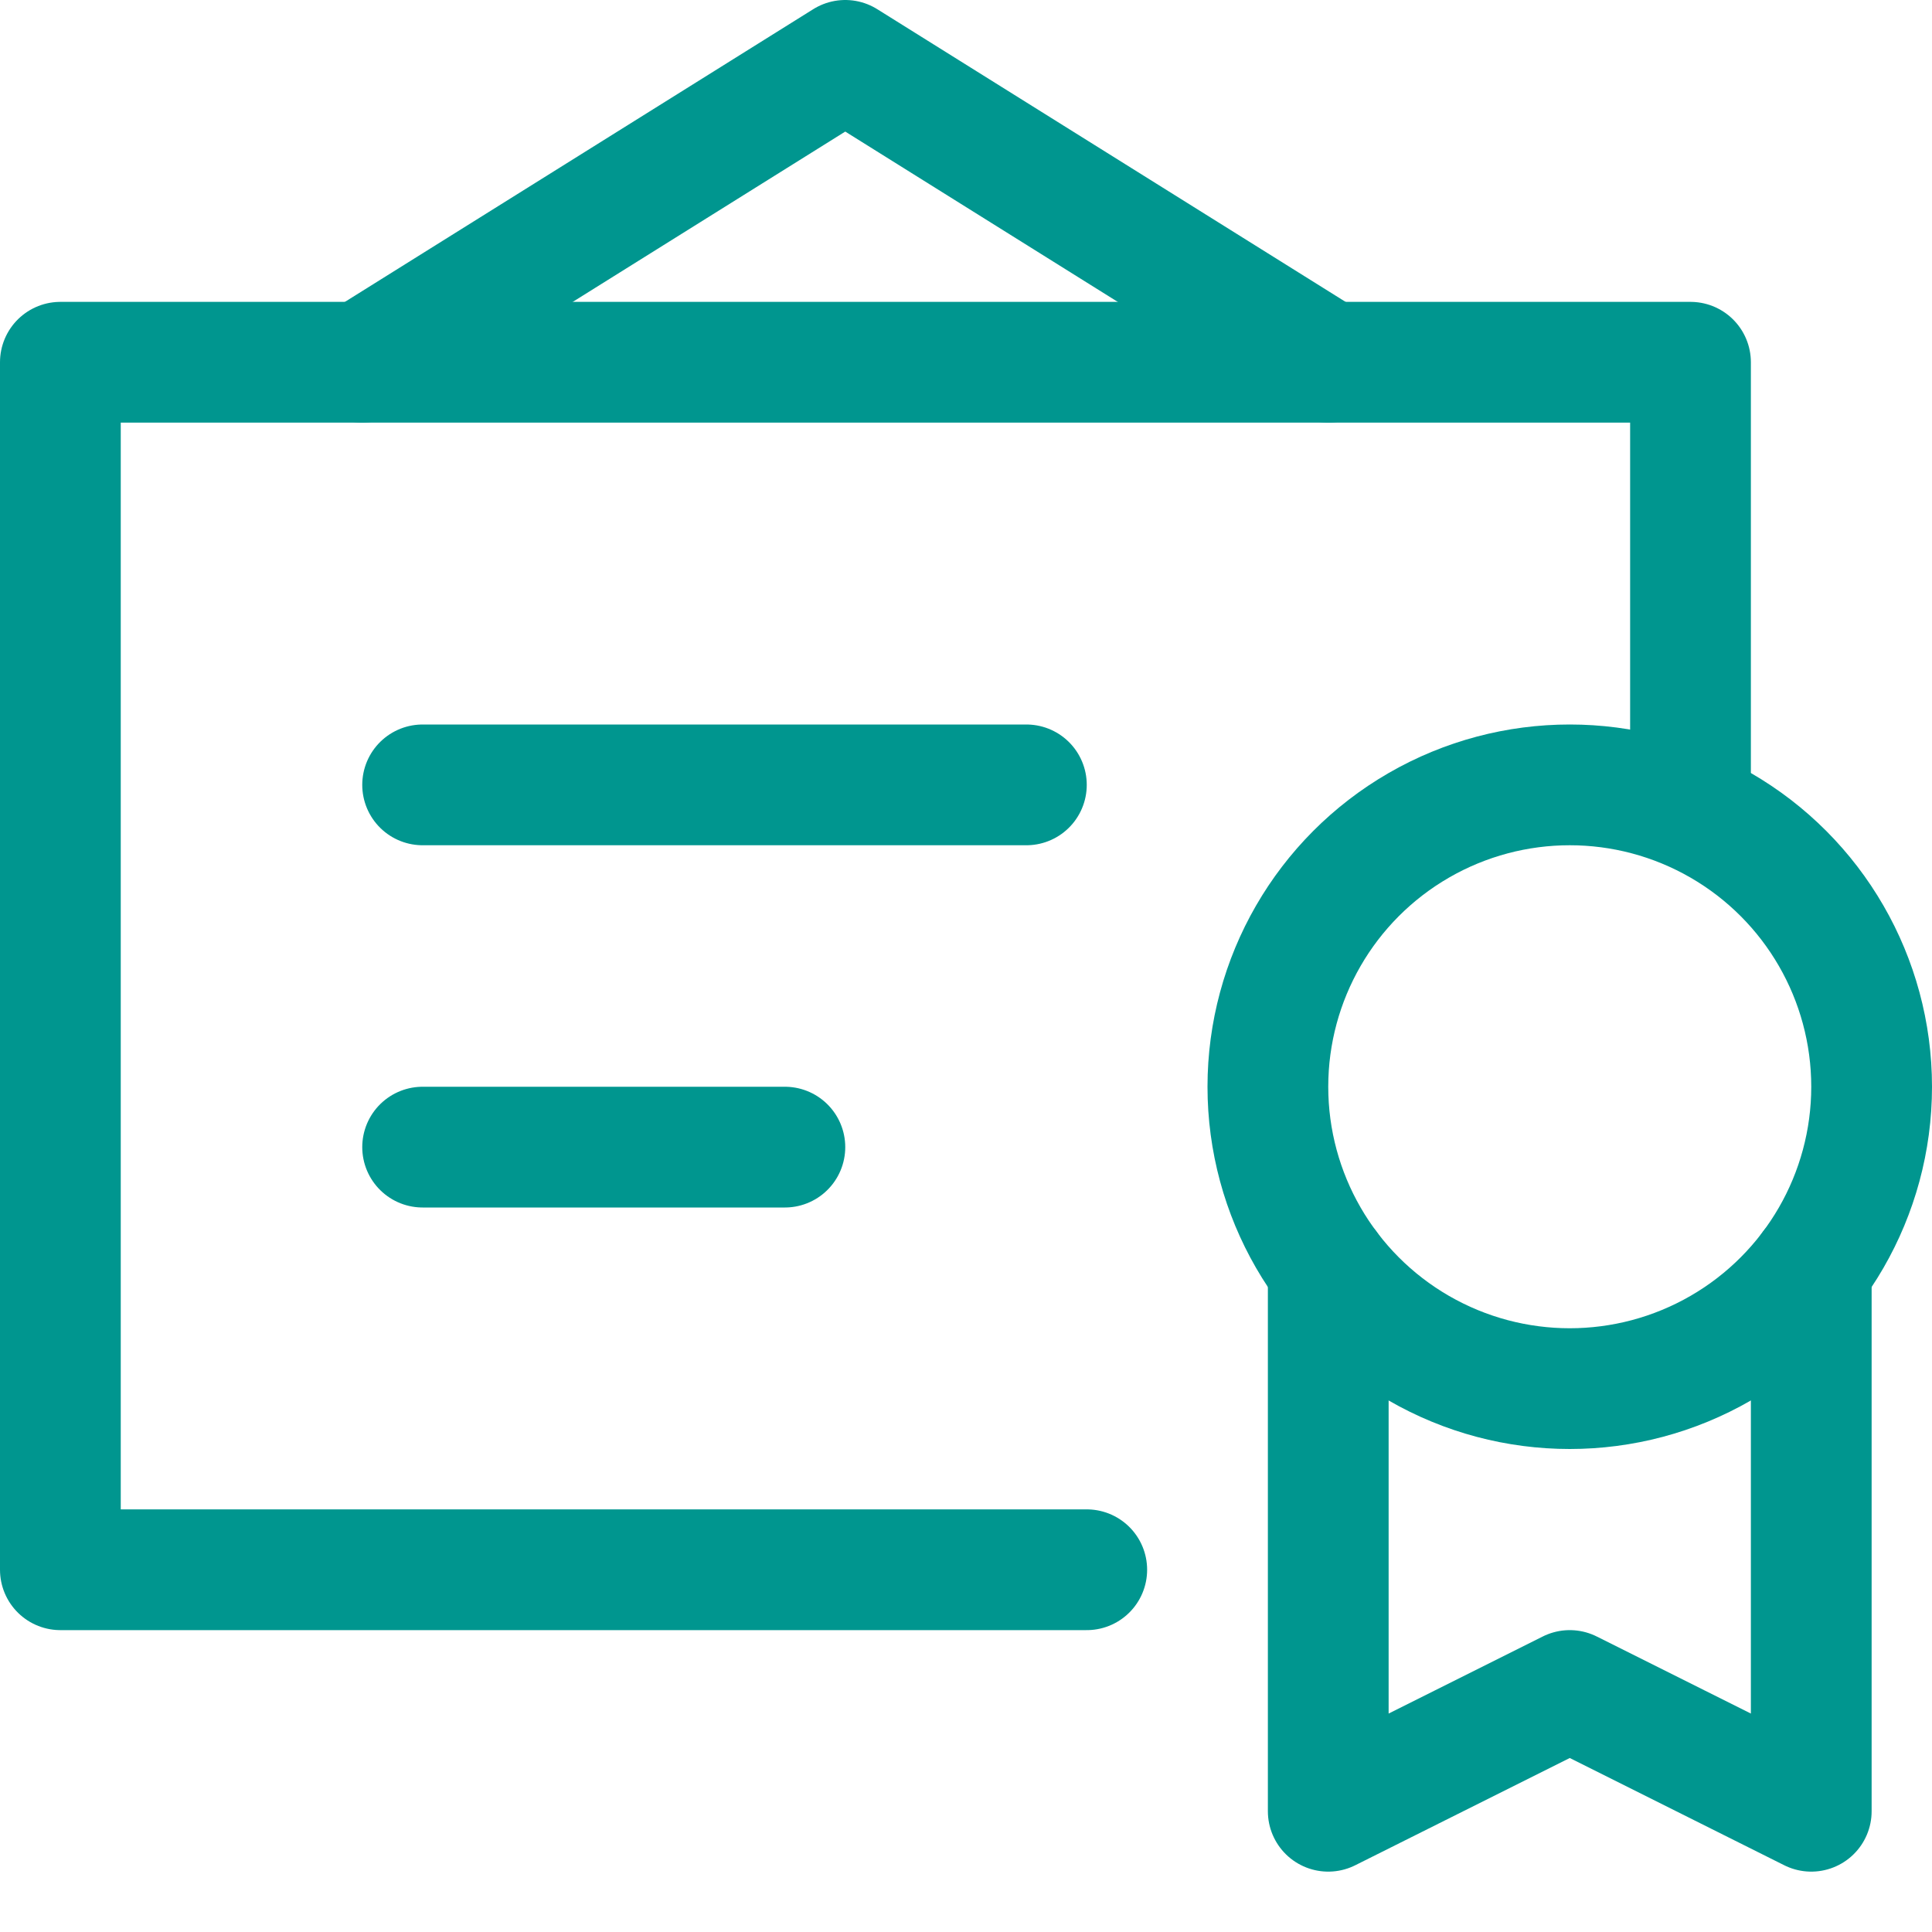 <?xml version="1.0" encoding="UTF-8"?>
<!-- Generator: Adobe Illustrator 25.1.0, SVG Export Plug-In . SVG Version: 6.00 Build 0)  -->
<svg xmlns="http://www.w3.org/2000/svg" xmlns:xlink="http://www.w3.org/1999/xlink" version="1.1" id="Layer_1" x="0px" y="0px" viewBox="0 0 32 32" style="enable-background:new 0 0 32 32;" xml:space="preserve">
<style type="text/css">
	.st0{fill:none;stroke:#002C77;stroke-width:2;stroke-linecap:round;stroke-linejoin:round;stroke-miterlimit:10;}
</style>
<g>
	<polyline class="st0" points="22,6 14,1 6,6  " style="stroke: #00968f;"/>
	<polyline class="st0" points="18,26 1,26 1,6 28,6 28,13.4  " style="stroke: #00968f;"/>
	<polyline class="st0" points="30,21 30,30 26,28 22,30 22,21  " style="stroke: #00968f;"/>
	<circle class="st0" cx="26" cy="18" r="5" style="stroke: #00968f;"/>
	<line class="st0" x1="7" y1="13" x2="17" y2="13" style="stroke: #00968f;"/>
	<line class="st0" x1="7" y1="19" x2="13" y2="19" style="stroke: #00968f;"/>
</g>
</svg>
